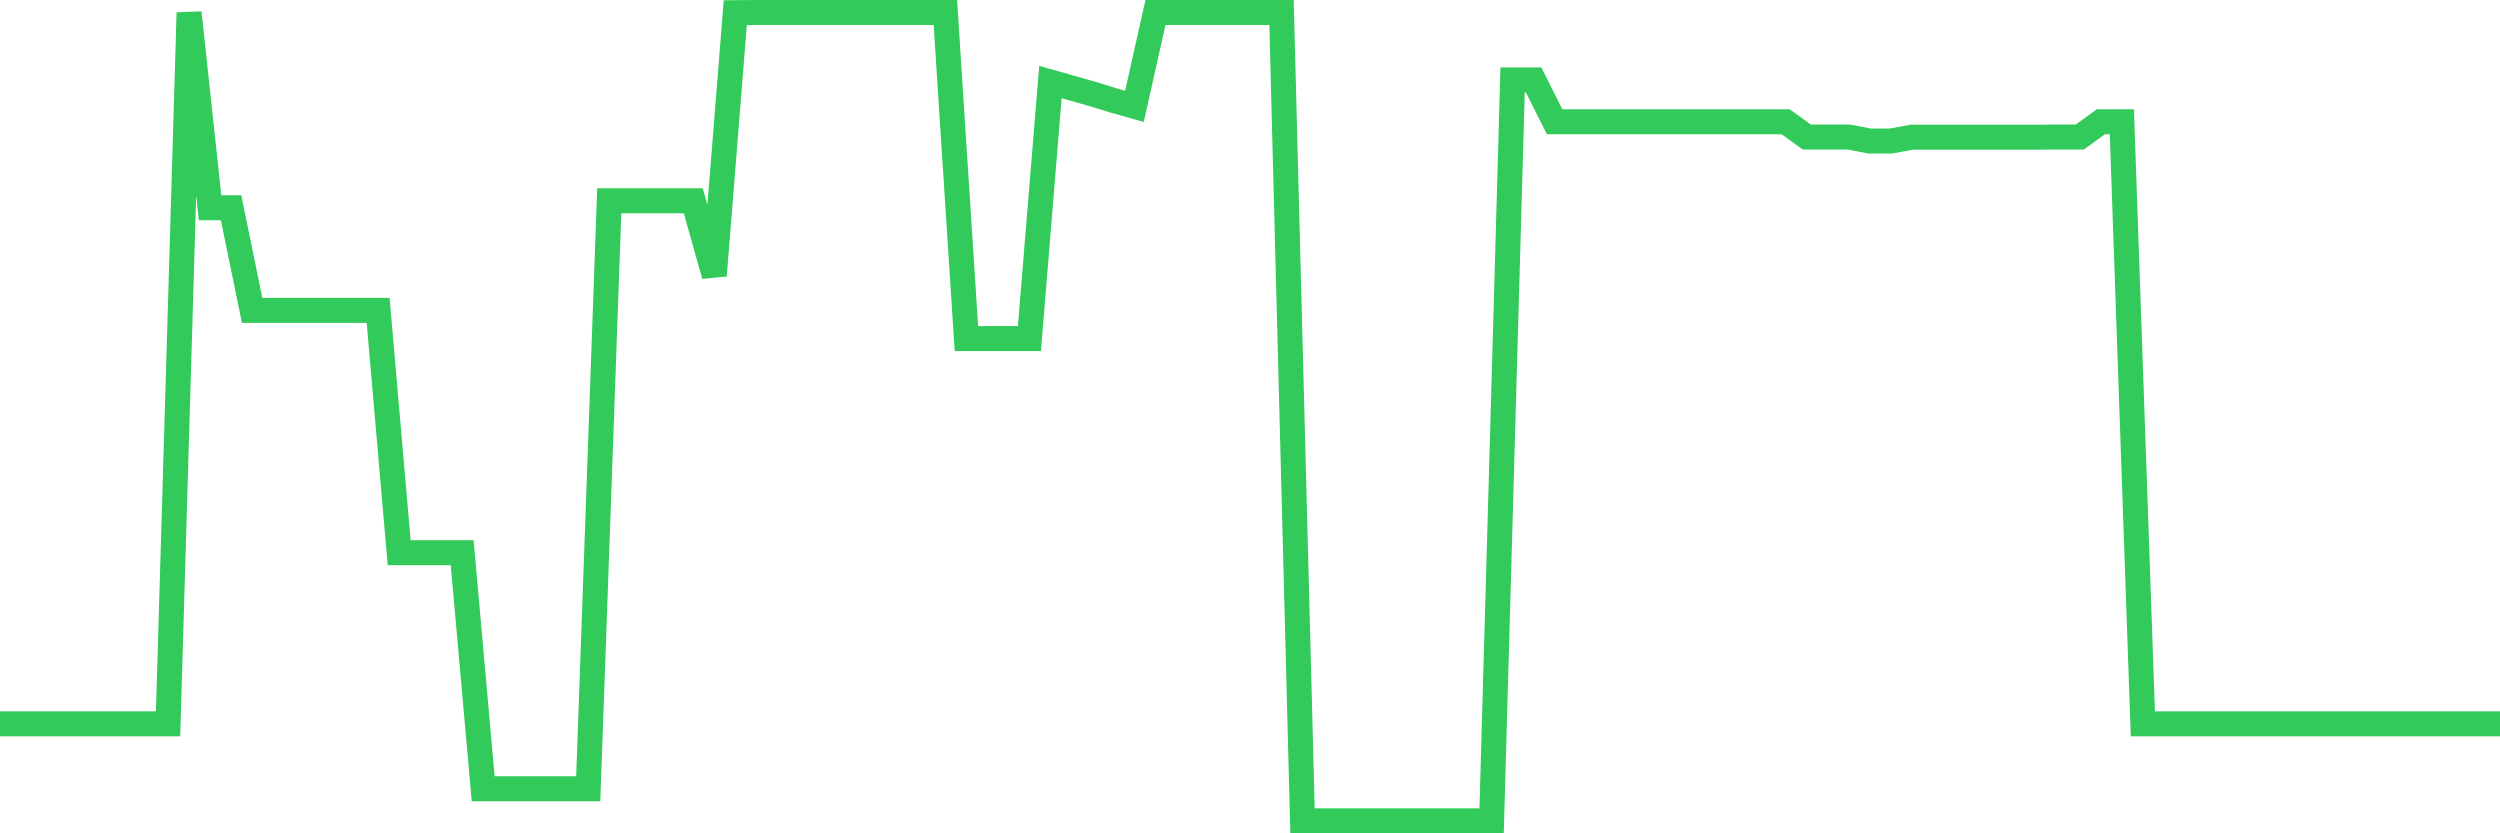 <svg
  xmlns="http://www.w3.org/2000/svg"
  xmlns:xlink="http://www.w3.org/1999/xlink"
  width="120"
  height="40"
  viewBox="0 0 120 40"
  preserveAspectRatio="none"
>
  <polyline
    points="0,34.743 1.008,34.743 2.017,34.743 3.025,34.743 4.034,34.743 5.042,34.743 6.05,34.743 7.059,34.743 8.067,34.743 9.076,0.608 10.084,9.972 11.092,9.972 12.101,14.898 13.109,14.898 14.118,14.898 15.126,14.898 16.134,14.898 17.143,14.898 18.151,14.898 19.16,26.531 20.168,26.531 21.176,26.531 22.185,26.531 23.193,37.862 24.202,37.862 25.21,37.862 26.218,37.862 27.227,37.862 28.235,37.862 29.244,9.636 30.252,9.636 31.261,9.636 32.269,9.636 33.277,9.636 34.286,13.225 35.294,0.608 36.303,0.6 37.311,0.6 38.319,0.6 39.328,0.6 40.336,0.6 41.345,0.6 42.353,0.6 43.361,0.6 44.37,0.6 45.378,0.6 46.387,16.251 47.395,16.251 48.403,16.251 49.412,16.251 50.42,3.937 51.429,4.223 52.437,4.509 53.445,4.82 54.454,5.105 55.462,0.6 56.471,0.6 57.479,0.6 58.487,0.6 59.496,0.6 60.504,0.6 61.513,0.6 62.521,39.4 63.529,39.4 64.538,39.4 65.546,39.4 66.555,39.4 67.563,39.4 68.571,39.4 69.58,39.4 70.588,39.4 71.597,39.4 72.605,3.836 73.613,3.836 74.622,5.845 75.63,5.845 76.639,5.845 77.647,5.845 78.655,5.845 79.664,5.845 80.672,5.845 81.681,5.845 82.689,5.845 83.697,5.845 84.706,5.845 85.714,5.845 86.723,6.576 87.731,6.576 88.739,6.576 89.748,6.77 90.756,6.77 91.765,6.585 92.773,6.585 93.782,6.585 94.79,6.585 95.798,6.585 96.807,6.585 97.815,6.585 98.824,6.576 99.832,6.576 100.84,5.845 101.849,5.845 102.857,34.743 103.866,34.743 104.874,34.743 105.882,34.743 106.891,34.743 107.899,34.743 108.908,34.743 109.916,34.743 110.924,34.743 111.933,34.743 112.941,34.743 113.95,34.743 114.958,34.743 115.966,34.743 116.975,34.743 117.983,34.743 118.992,34.743 120,34.743"
    fill="none"
    stroke="#32ca5b"
    stroke-width="1.2"
  >
  </polyline>
</svg>